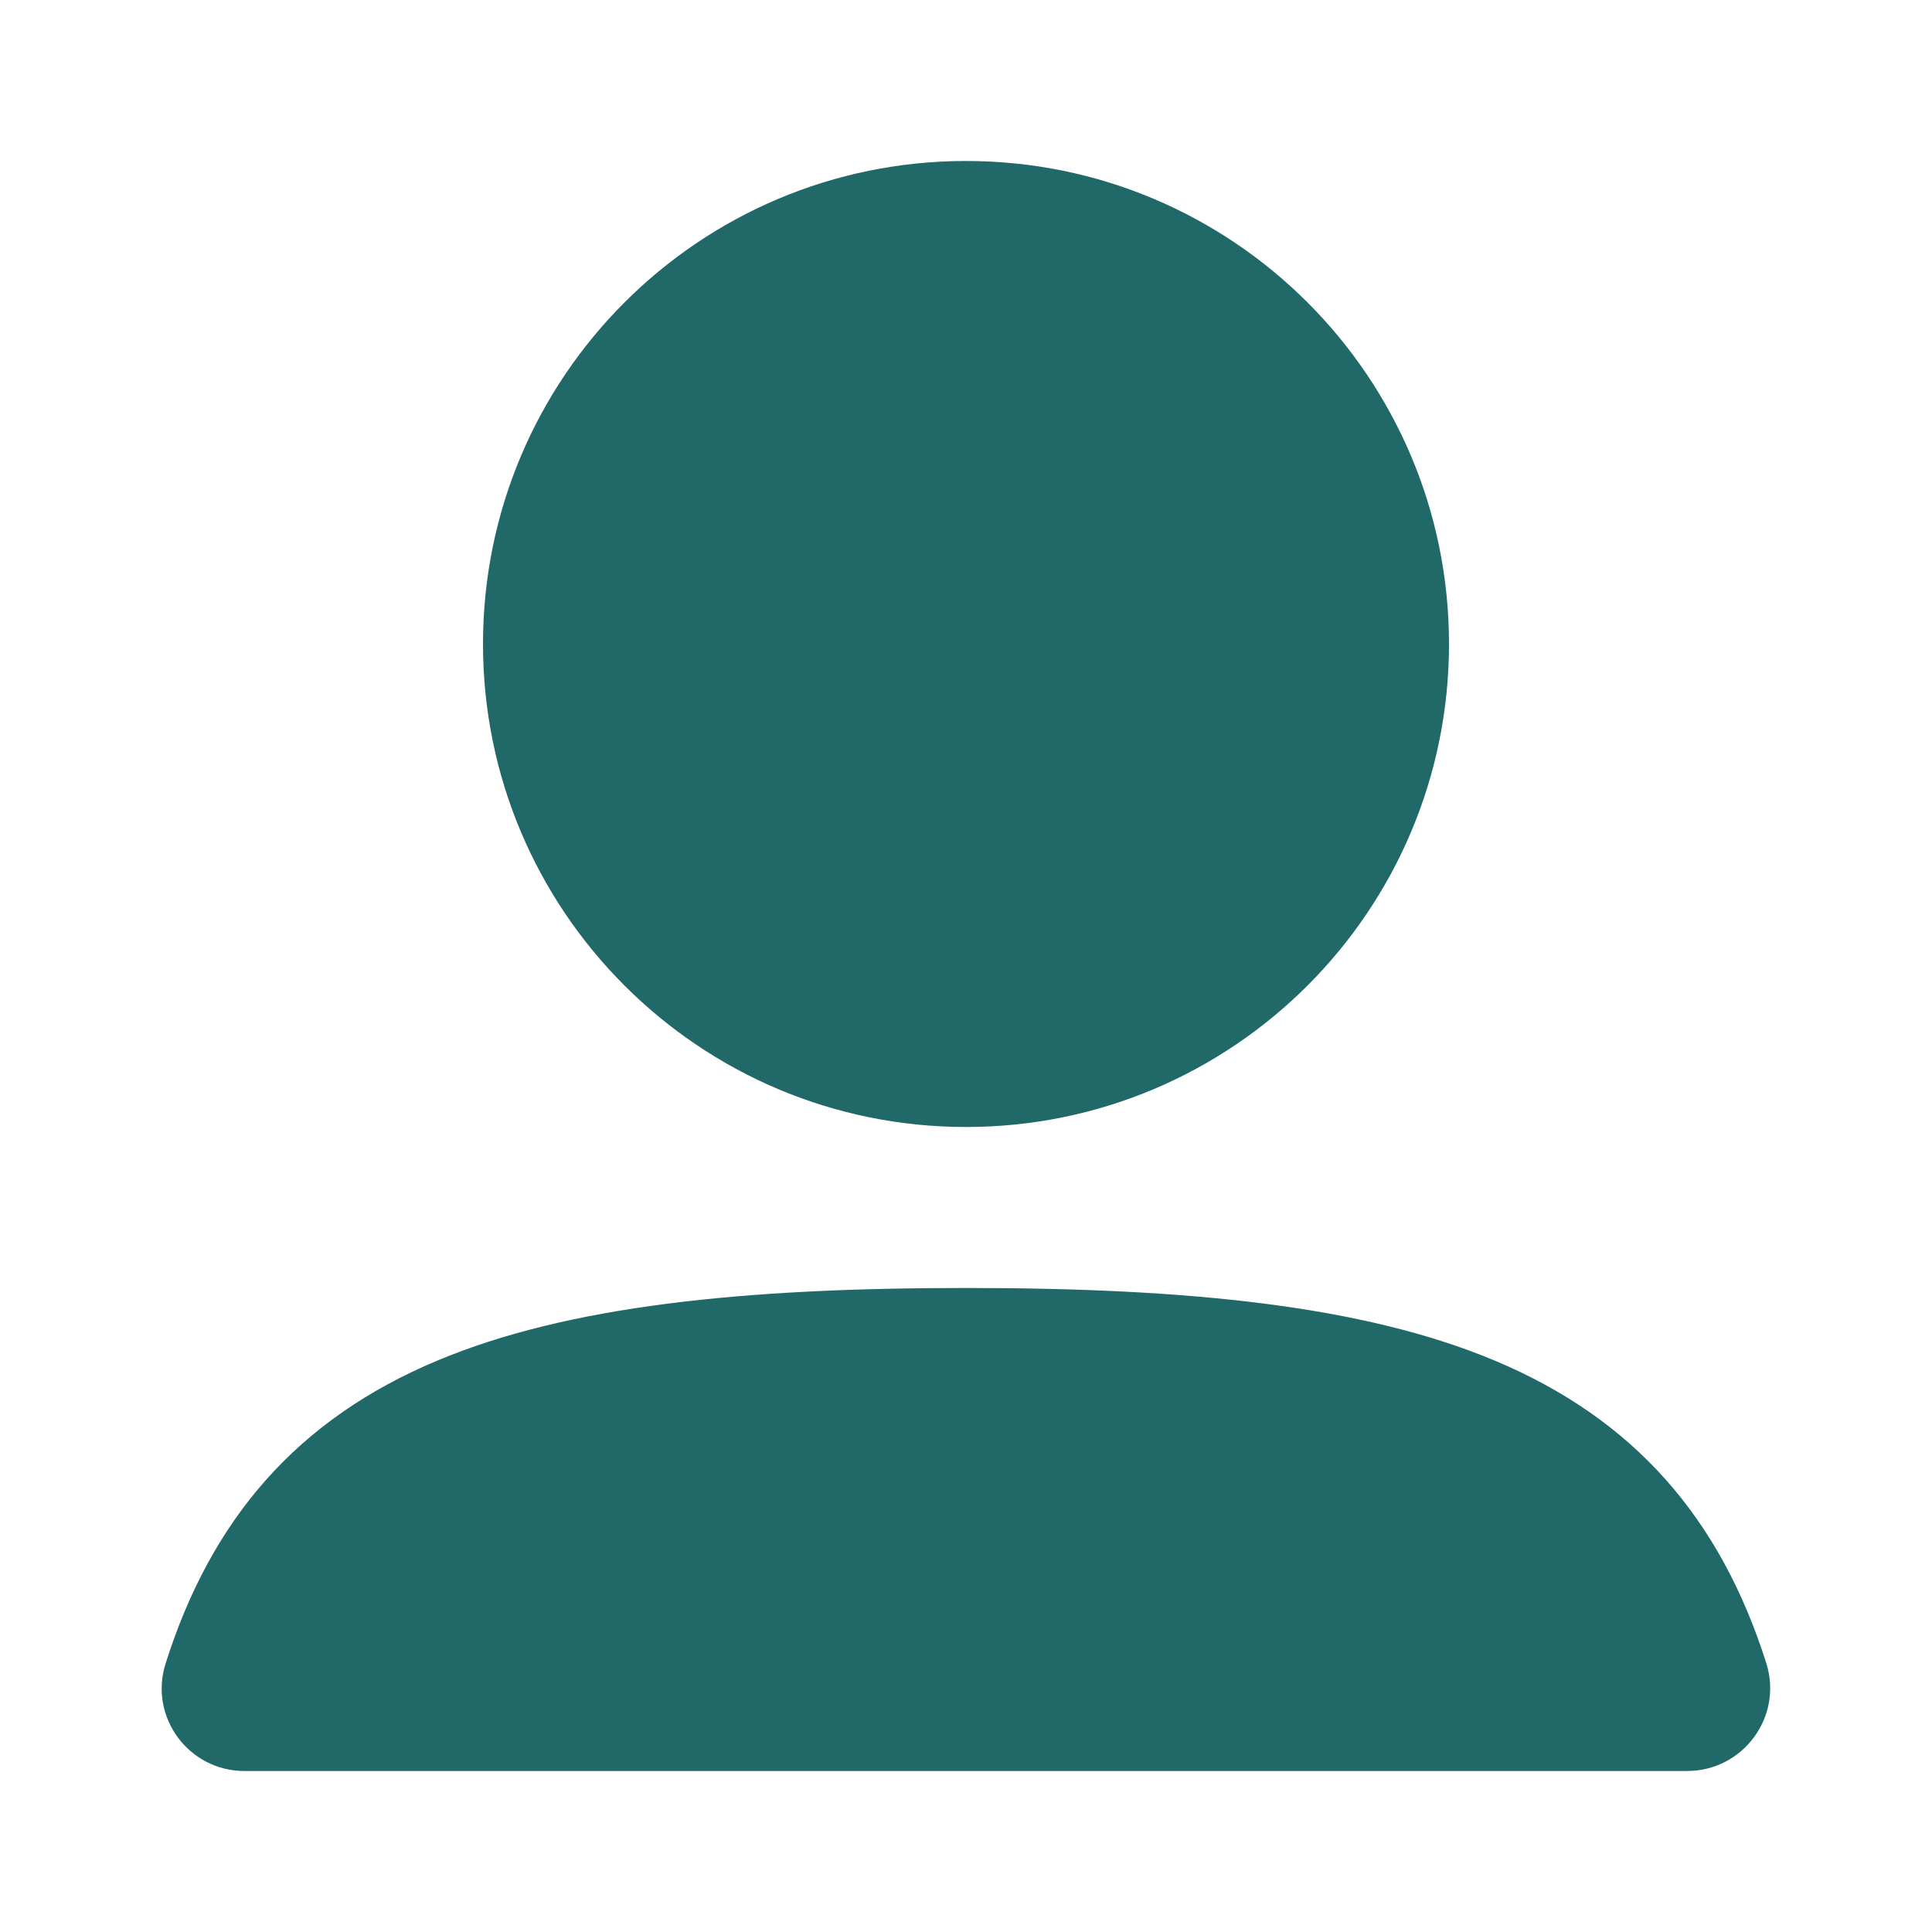 <svg width="64" height="64" viewBox="0 0 64 64" fill="none" xmlns="http://www.w3.org/2000/svg">
<path fill-rule="evenodd" clip-rule="evenodd" d="M16 21.333C16 12.497 23.163 5.333 32 5.333C40.837 5.333 48 12.497 48 21.333C48 30.17 40.837 37.333 32 37.333C23.163 37.333 16 30.17 16 21.333Z" fill="#216869"/>
<path fill-rule="evenodd" clip-rule="evenodd" d="M14.482 45.073C18.816 43.257 24.596 42.666 32 42.666C39.389 42.666 45.16 43.254 49.49 45.061C54.136 47.001 56.989 50.297 58.509 55.09C59.074 56.871 57.738 58.666 55.891 58.666H8.092C6.253 58.666 4.925 56.879 5.485 55.108C7.001 50.315 9.843 47.018 14.482 45.073Z" fill="#216869"/>
</svg>
